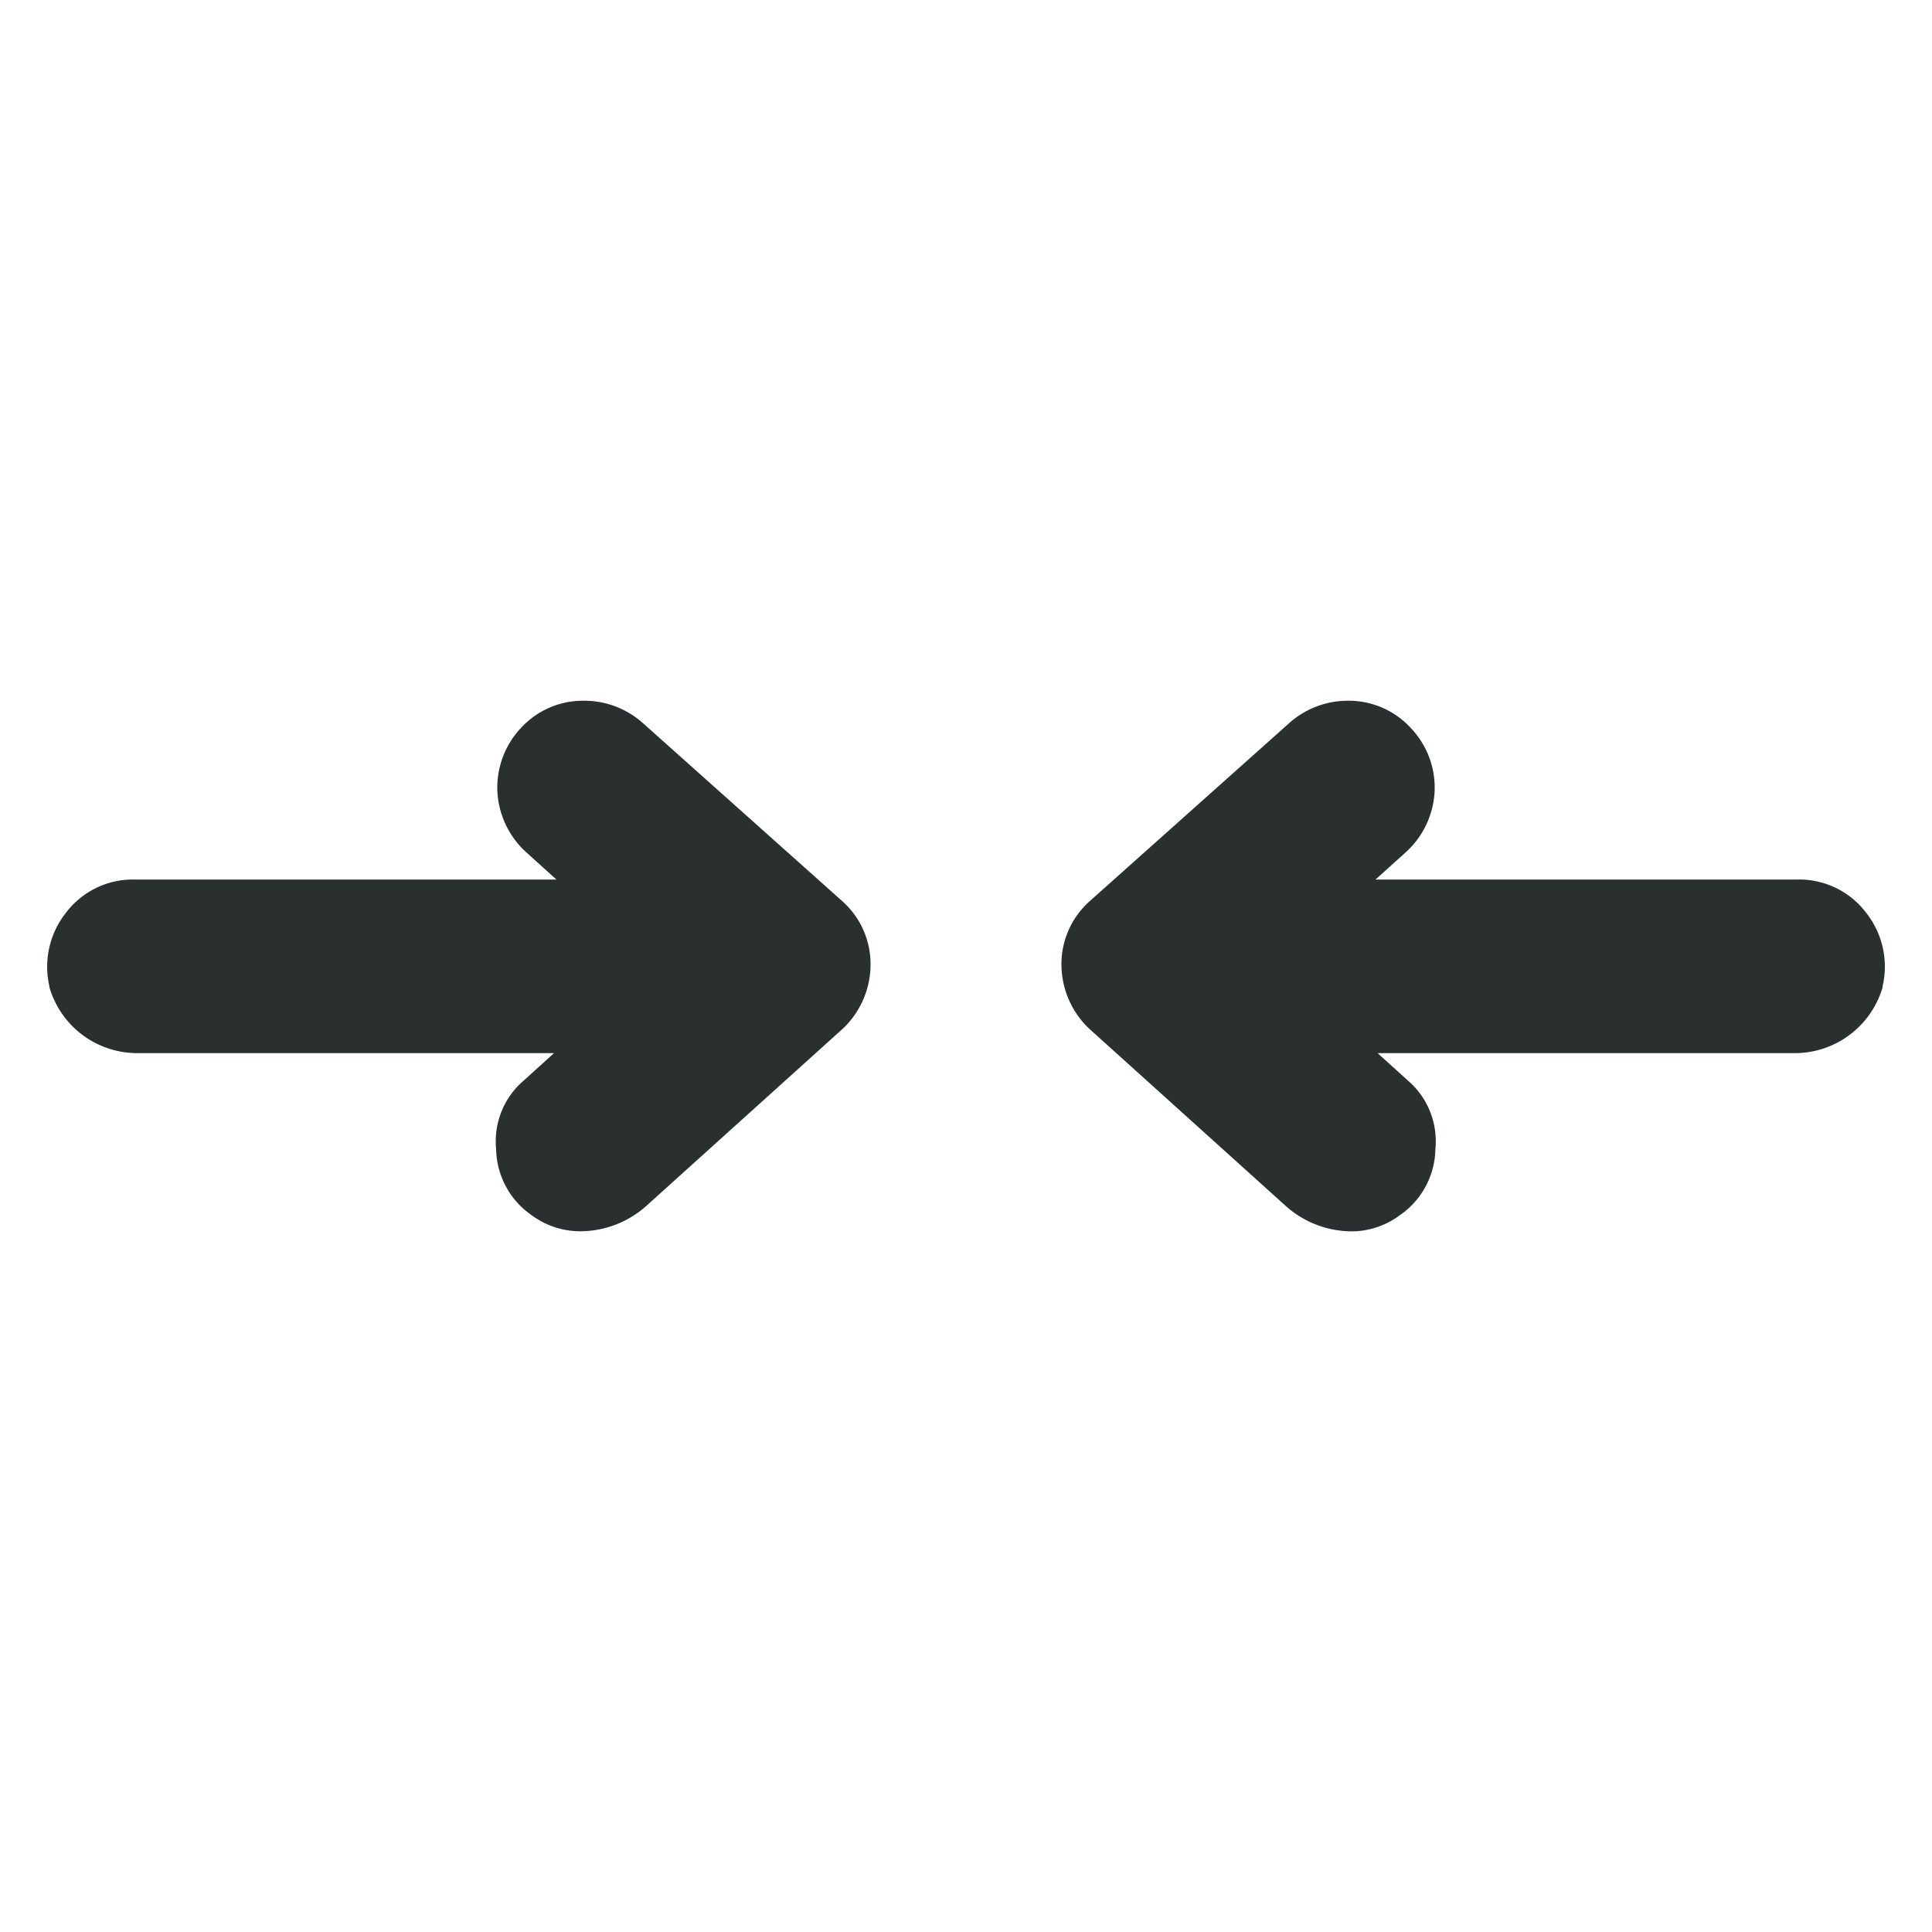 <svg id="Navigation_Left_Icon" xmlns="http://www.w3.org/2000/svg" xmlns:xlink="http://www.w3.org/1999/xlink" width="20" height="20" viewBox="0 0 20 20">
  <defs>
    <clipPath id="clip-path">
      <rect id="Rectangle_47749" data-name="Rectangle 47749" width="20" height="20" fill="#2a2f30"/>
    </clipPath>
  </defs>
  <g id="Navigation_Left_Icon-2" data-name="Navigation_Left_Icon" clip-path="url(#clip-path)">
    <path id="Path_171747" data-name="Path 171747" d="M4.5,5.328a.848.848,0,0,0,.371-.684.829.829,0,0,0-.289-.716l-.309-.28H8.592A.947.947,0,0,0,9.5,2.968V2.959a.9.9,0,0,0-.172-.767.868.868,0,0,0-.712-.341H4.251l.312-.281a.911.911,0,0,0,.3-.631A.894.894,0,0,0,4.62.286.872.872,0,0,0,3.964,0a.911.911,0,0,0-.6.226L1.288,2.079A.872.872,0,0,0,1,2.738a.92.92,0,0,0,.283.653l0,0L3.313,5.222A1.032,1.032,0,0,0,4,5.493.838.838,0,0,0,4.5,5.328Z" transform="translate(9.988 7.254)" fill="#2a2f30"/>
    <path id="Path_171748" data-name="Path 171748" d="M5.018,5.328a.849.849,0,0,1-.371-.684.829.829,0,0,1,.29-.716l.309-.28H.931a.947.947,0,0,1-.908-.681V2.959a.9.9,0,0,1,.173-.767.868.868,0,0,1,.712-.341H5.271L4.96,1.57a.912.912,0,0,1-.3-.631A.9.9,0,0,1,4.9.286.872.872,0,0,1,5.56,0a.911.911,0,0,1,.6.226L8.235,2.079a.873.873,0,0,1,.288.659.919.919,0,0,1-.283.653l0,0L6.21,5.222a1.031,1.031,0,0,1-.684.27A.84.84,0,0,1,5.018,5.328Z" transform="translate(0.489 7.254)" fill="#2a2f30"/>
  </g>
</svg>
